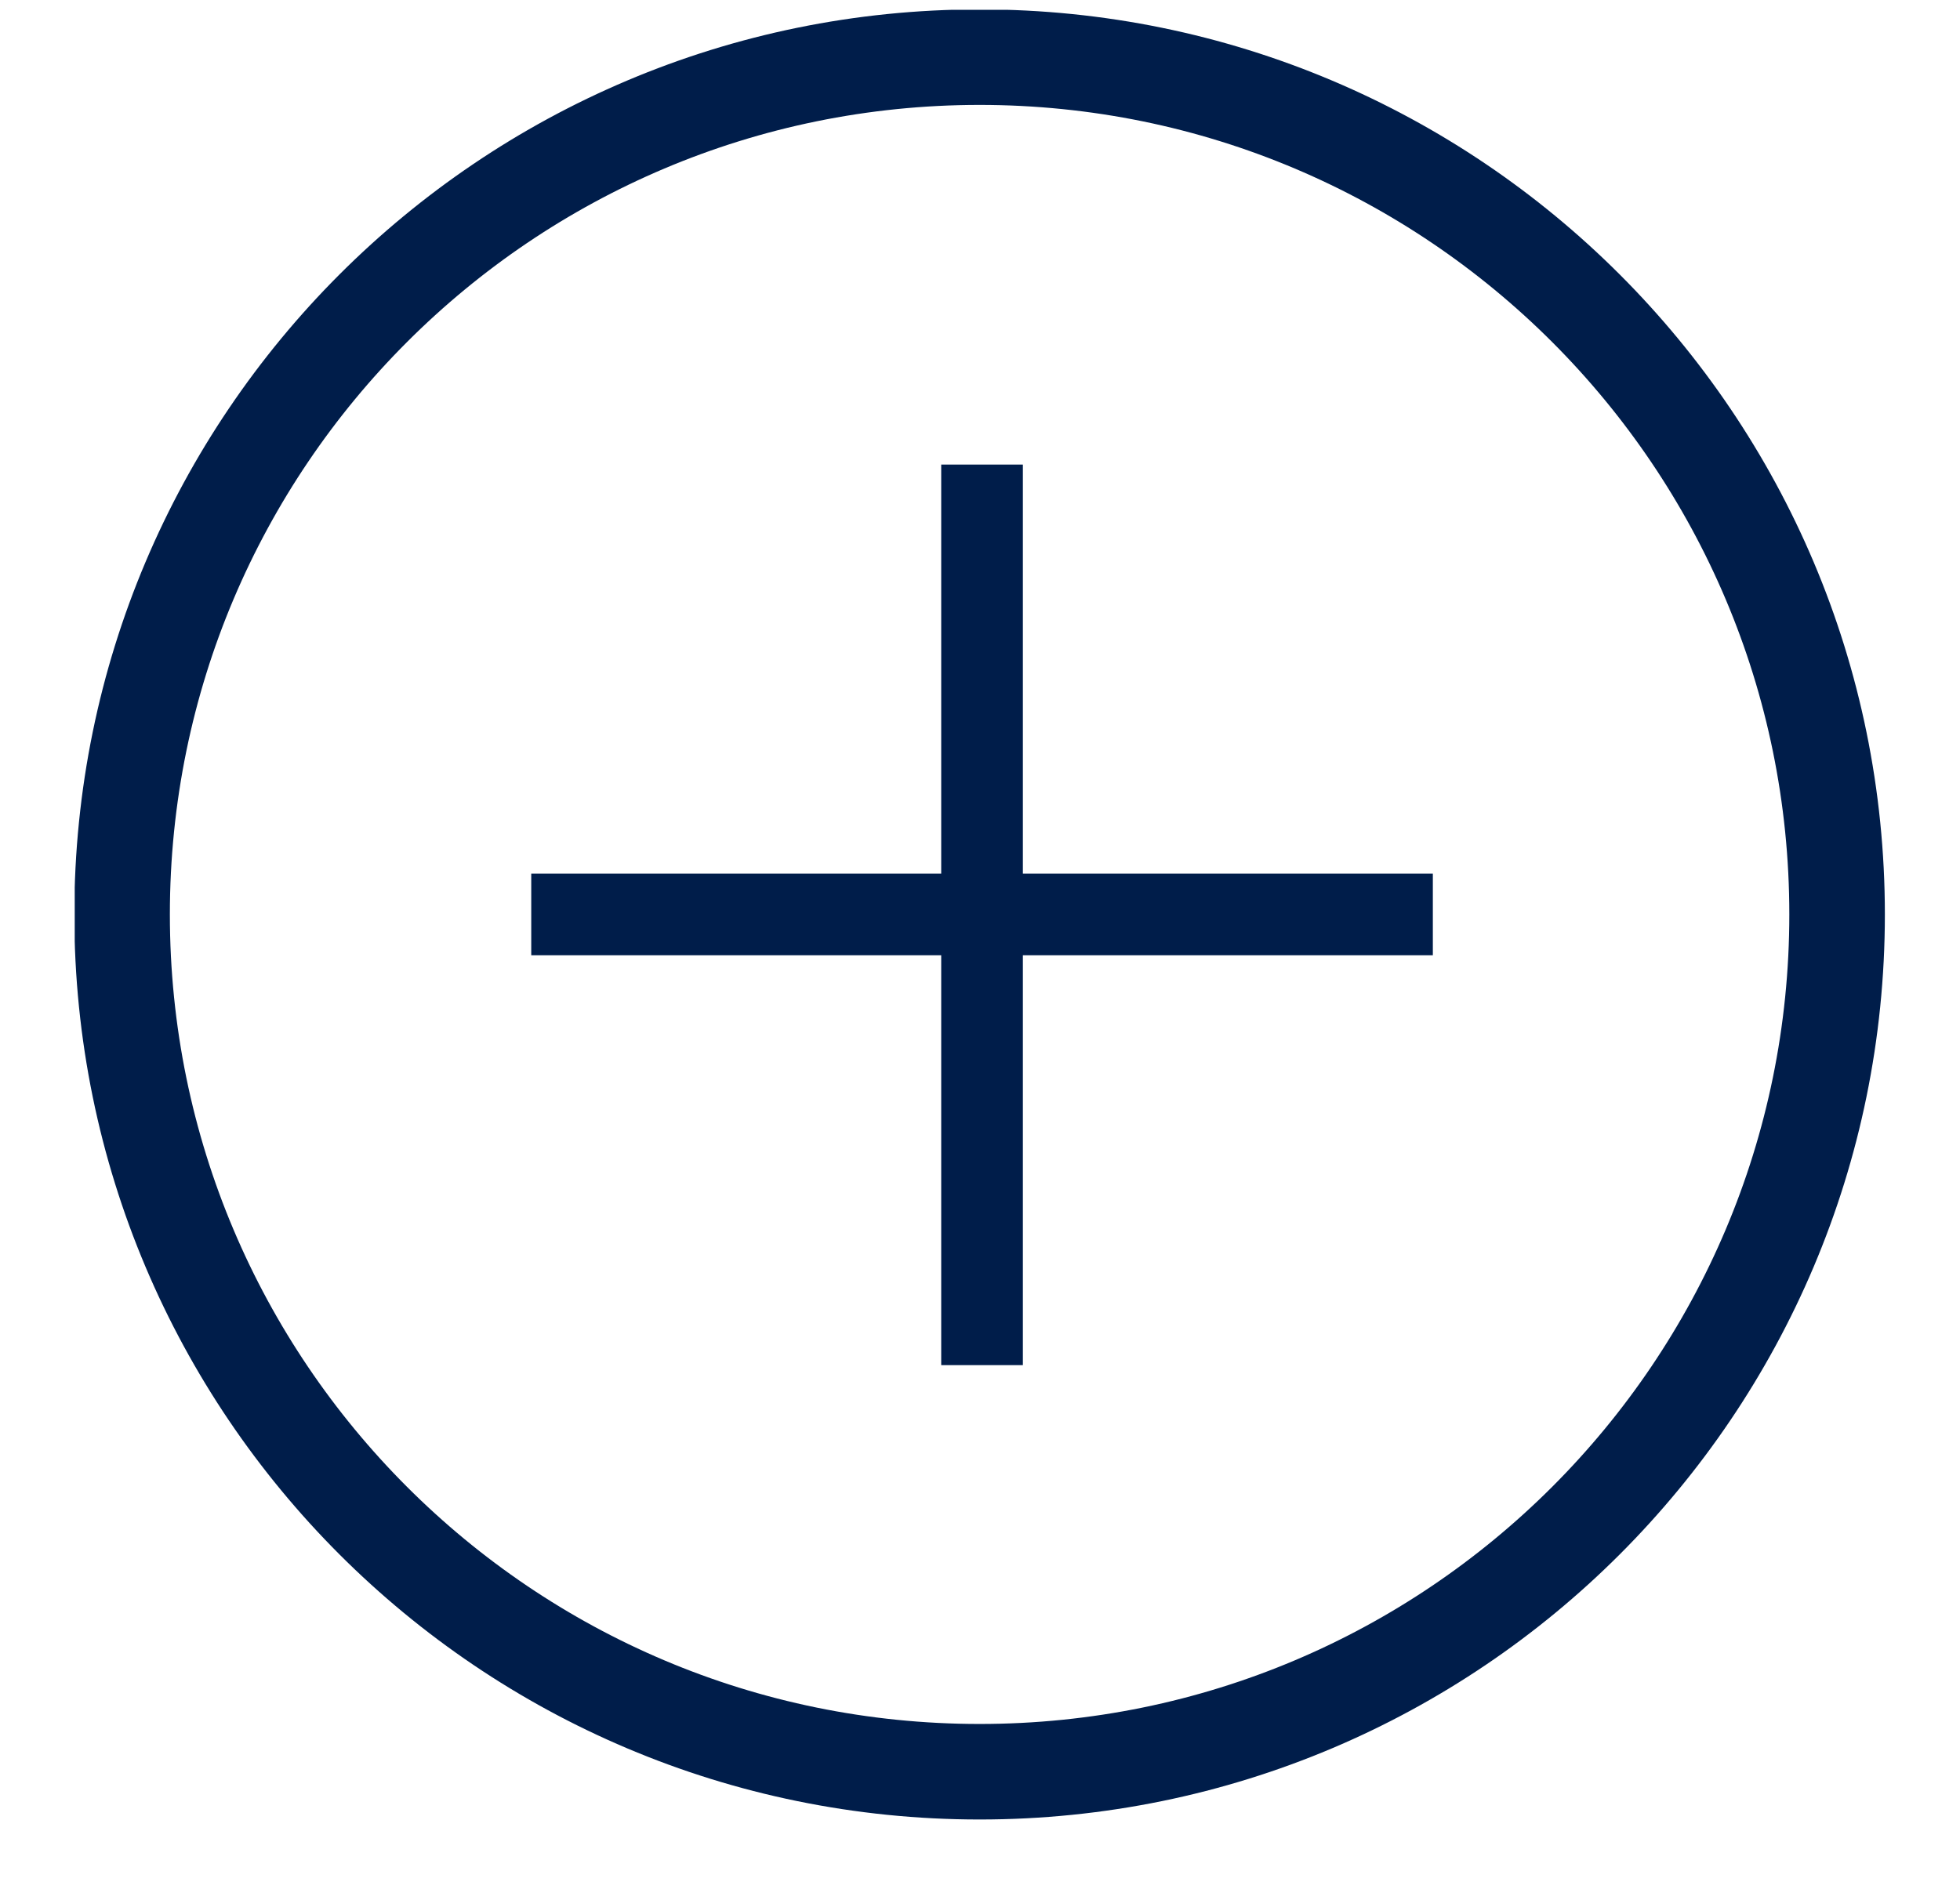 <svg width="24" height="23" viewBox="0 0 24 23" fill="none" xmlns="http://www.w3.org/2000/svg">
<g clip-path="url(#clip0_31_1721)">
<path d="M11.995 21.7C17.794 21.7 22.495 16.999 22.495 11.2C22.495 5.401 17.794 0.7 11.995 0.7C6.196 0.7 1.495 5.401 1.495 11.2C1.495 16.999 6.196 21.7 11.995 21.7Z" stroke="#001D4A" stroke-width="1.17" stroke-miterlimit="10"/>
<path d="M6.505 11.2H17.545" stroke="#001D4A" stroke-miterlimit="10"/>
<path d="M12.025 5.69V16.72" stroke="#001D4A" stroke-miterlimit="10"/>
</g>
<defs>
<clipPath id="clip0_31_1721">
<rect width="22.17" height="22.17" fill="white" transform="translate(0.915 0.12)"/>
</clipPath>
</defs>
</svg>

